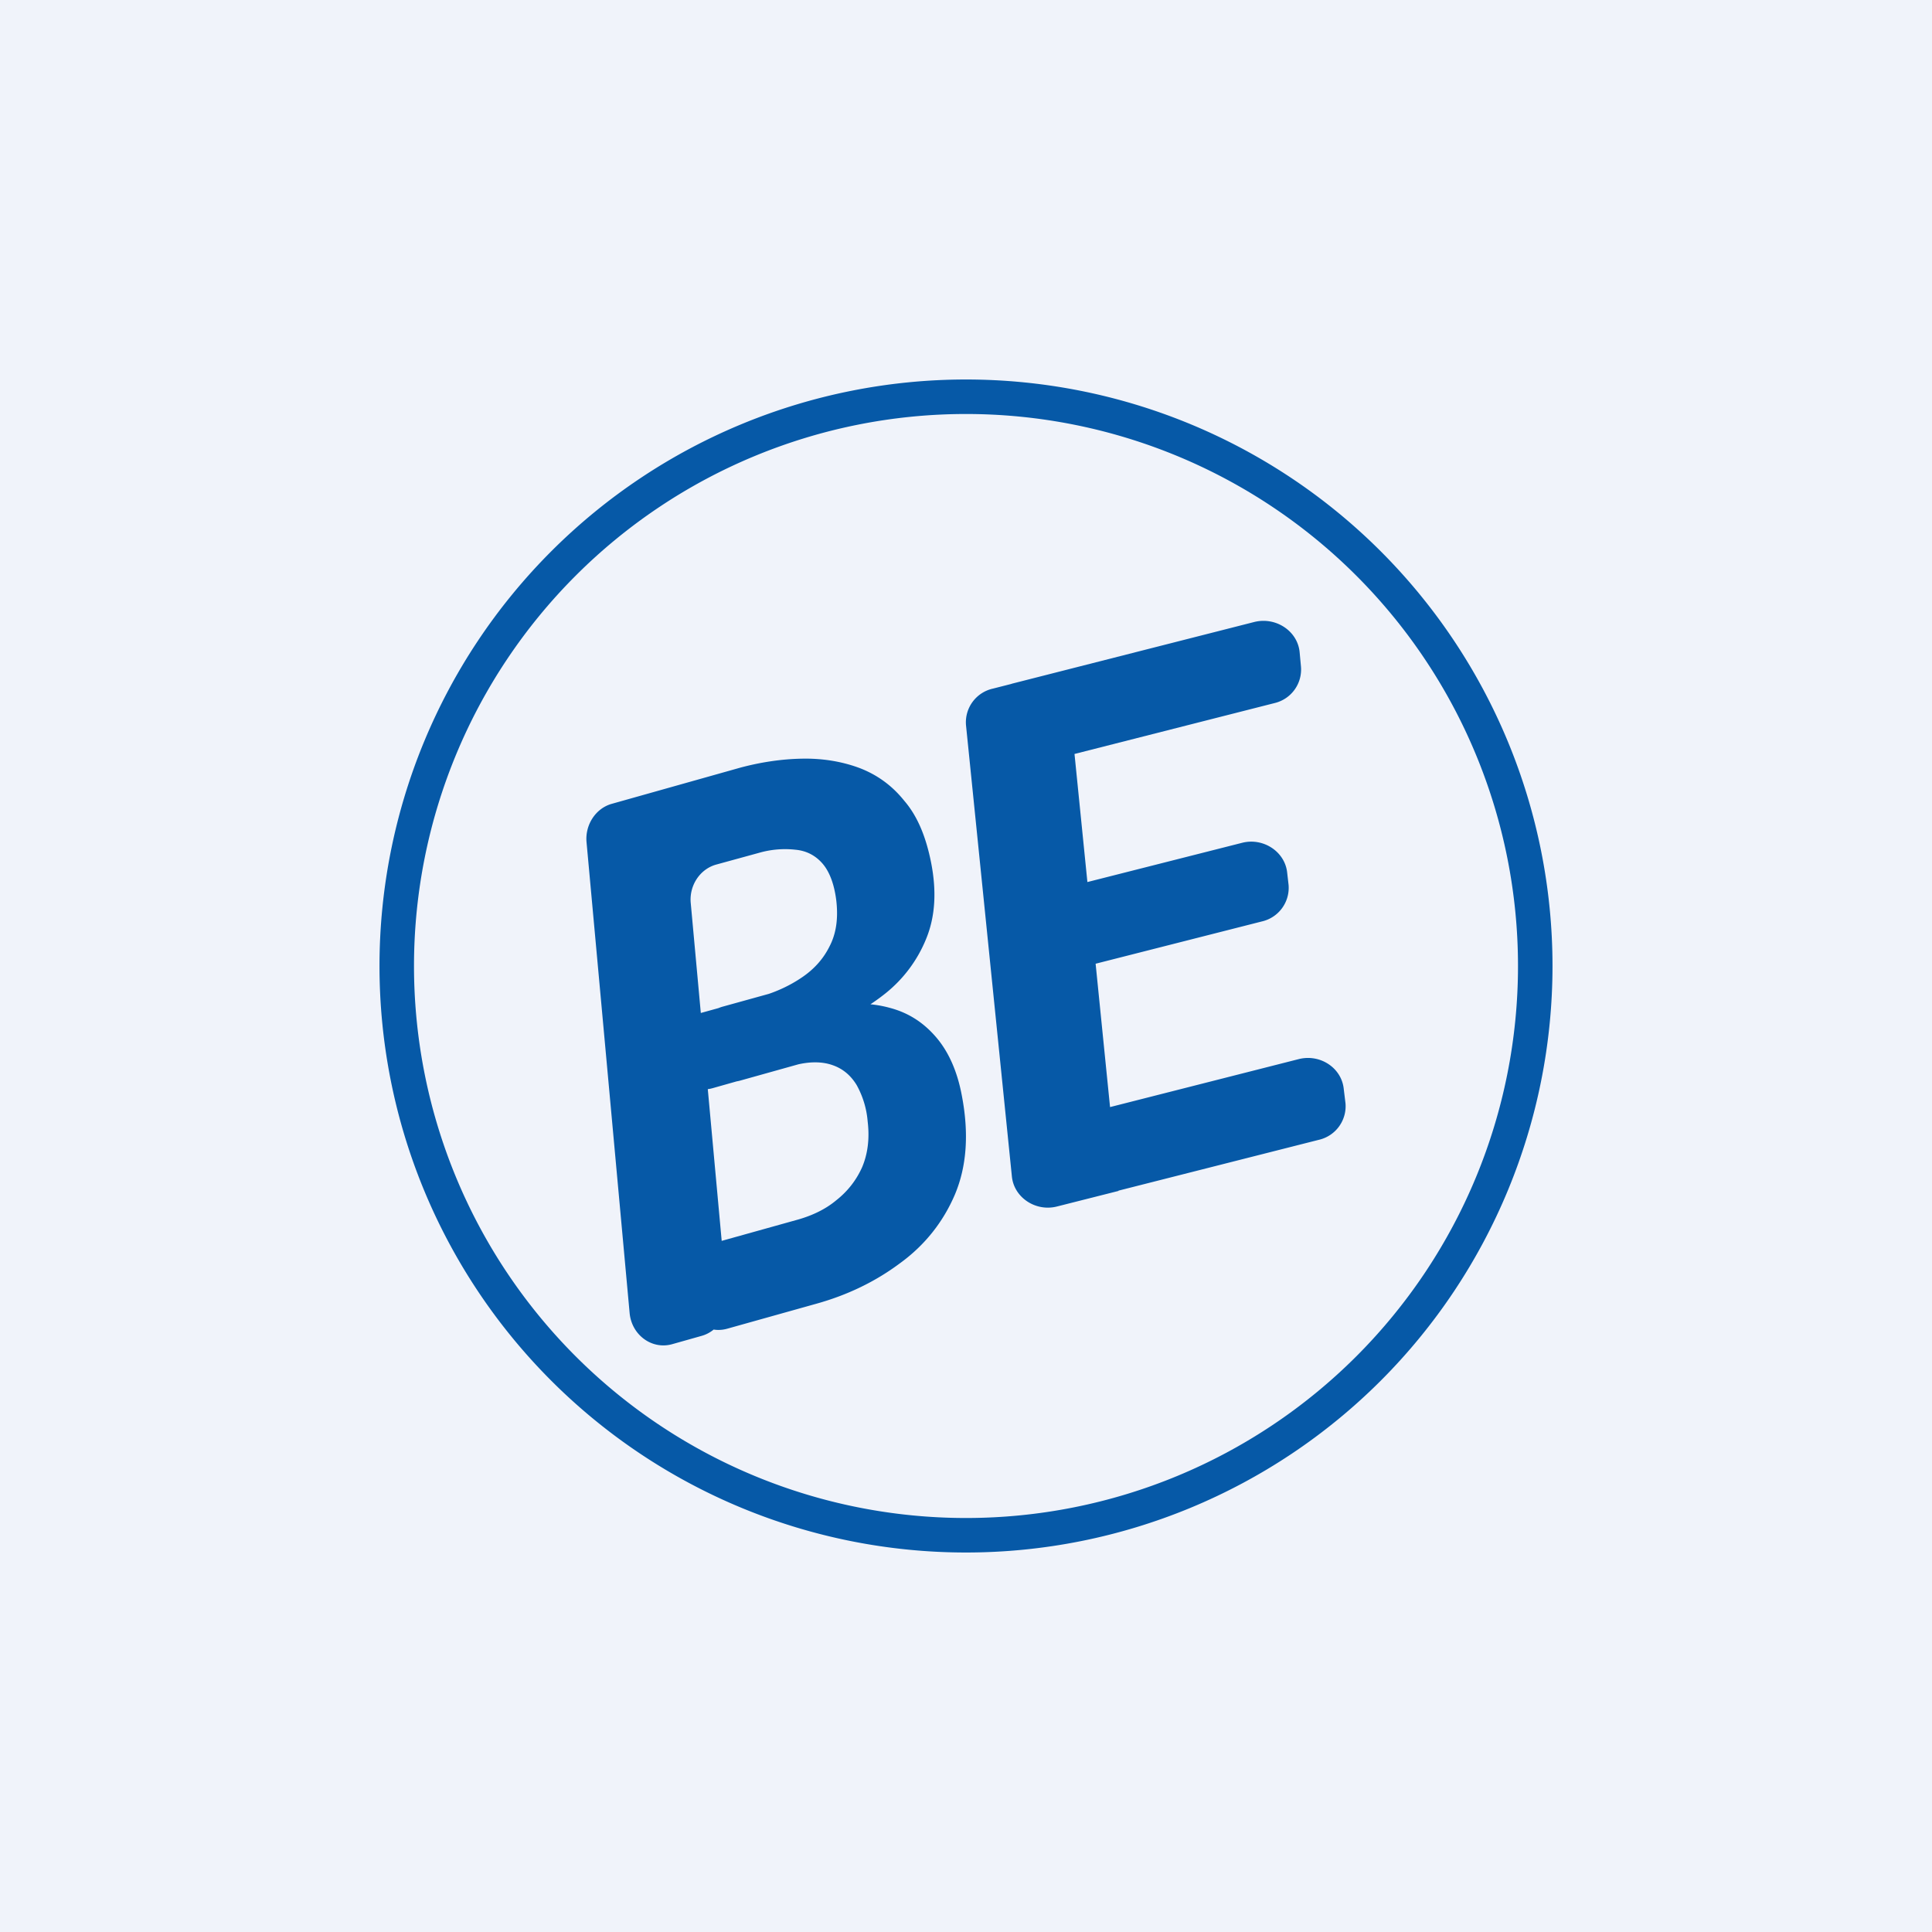 <!-- by Finnhub --><svg width="56" height="56" viewBox="0 0 56 56" xmlns="http://www.w3.org/2000/svg"><path fill="#F0F3FA" d="M0 0h56v56H0z"/><path fill-rule="evenodd" d="M28 44a16 16 0 1 0 0-32 16 16 0 0 0 0 32Zm0 1a17 17 0 1 0 0-34 17 17 0 0 0 0 34Z" fill="#0659A7"/><path d="M23.31 30.57a.99.99 0 0 1-.53.37l-2.12.6c-.59.17-1.18-.26-1.24-.9v-.12c-.06-.51.25-.98.72-1.11l1.95-.54c.41-.12.8-.3 1.14-.53.36-.24.63-.54.81-.9.2-.38.26-.82.2-1.34-.06-.48-.2-.84-.4-1.07-.2-.23-.46-.37-.78-.4a2.73 2.73 0 0 0-1.06.09l-1.24.34c-.47.13-.78.6-.74 1.1l1.05 11.46c.04.5-.27.97-.73 1.1l-.85.24c-.59.17-1.18-.26-1.24-.9L17 24.4c-.04-.5.27-.97.73-1.1l3.73-1.05c.6-.16 1.2-.25 1.8-.26.58-.01 1.14.08 1.65.27.5.19.94.5 1.3.95.38.44.63 1.04.78 1.8.16.82.12 1.55-.14 2.19a3.9 3.9 0 0 1-1.18 1.59c-.45.36-.96.66-1.51.88-.19.08-.36.2-.48.37l-.37.52Zm.35 7.22-2.57.72c-.75.22-1.43-.53-1.2-1.31l.14-.49c.1-.34.37-.6.7-.69l2.4-.67c.42-.12.8-.3 1.11-.56.33-.26.58-.58.75-.96.16-.38.22-.82.16-1.32a2.6 2.6 0 0 0-.32-1.06c-.17-.28-.4-.47-.68-.57-.27-.1-.61-.12-1.01-.03l-1.68.47c-.6.17-1.18-.27-1.24-.91v-.13c-.05-.5.26-.97.72-1.1l1.95-.54c.3-.09.61 0 .83.22.2.21.5.3.79.26a3.3 3.3 0 0 1 1.27.09c.54.14.98.42 1.35.85.37.43.62 1 .75 1.7.21 1.1.14 2.05-.2 2.86-.34.8-.88 1.48-1.6 2-.71.53-1.52.92-2.42 1.17ZM37.64 30.7c.62-.16 1.25.25 1.31.87l.05.41a1 1 0 0 1-.78 1.06l-6.78 1.72-.25-2.42 6.45-1.64ZM30.9 19.42l1.52 15.1-1.78.45c-.62.16-1.25-.26-1.31-.87L28 21.02a1 1 0 0 1 .78-1.06l2.12-.54ZM36 24.43c.62-.16 1.25.26 1.31.87l.04.35a1 1 0 0 1-.78 1.06l-5.78 1.47-.23-2.37 5.44-1.38Zm.35-6.4c.63-.16 1.26.26 1.32.87l.04.43a1 1 0 0 1-.77 1.05l-7.39 1.88-.23-2.44 7.03-1.79Z" fill="#0659A7"/></svg>